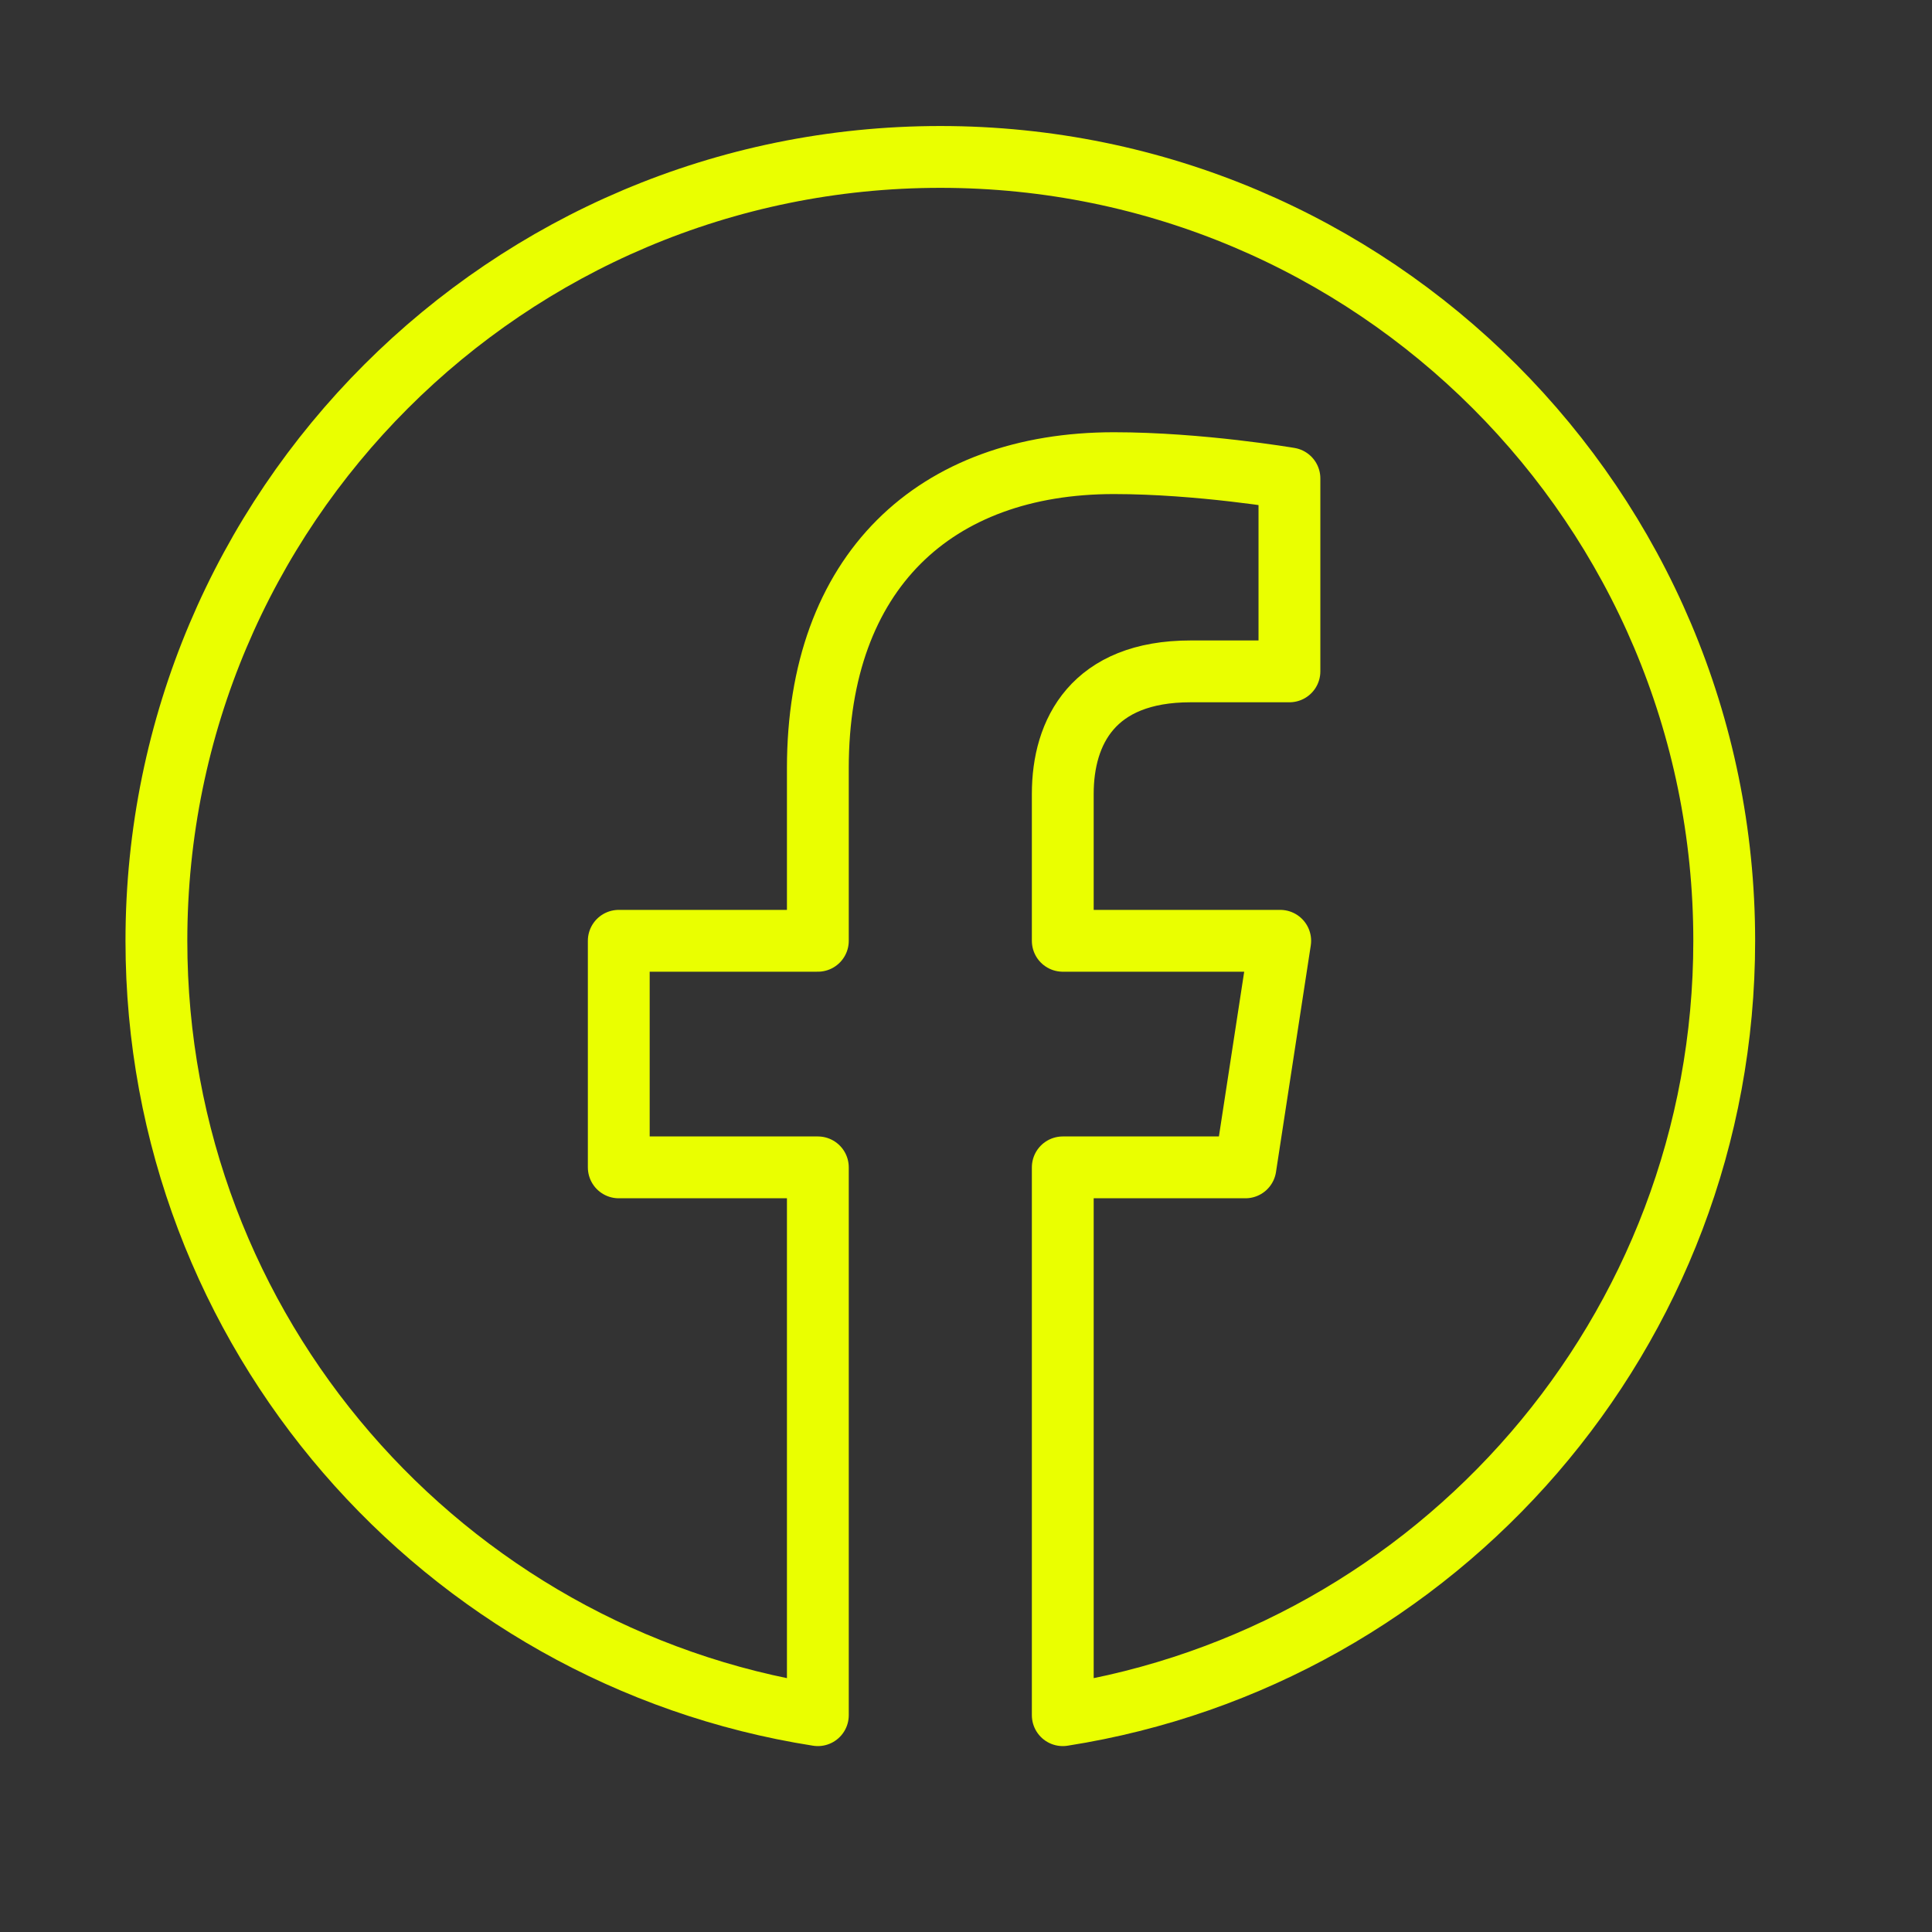 <svg width="22" height="22" viewBox="0 0 22 22" fill="none" xmlns="http://www.w3.org/2000/svg">
<rect x="0" y="0" width="22" height="22" fill="#333333" stroke="none"/>
<path d="M19.634 10.713C19.634 5.783 15.638 1.787 10.708 1.787C5.778 1.787 1.781 5.783 1.781 10.713C1.781 15.169 5.046 18.862 9.313 19.531V13.293H7.046V10.713H9.313V8.747C9.313 6.509 10.646 5.274 12.685 5.274C13.661 5.274 14.683 5.448 14.683 5.448V7.645H13.557C12.448 7.645 12.102 8.333 12.102 9.039V10.713H14.578L14.182 13.293H12.102V19.531C16.37 18.862 19.634 15.169 19.634 10.713Z" stroke="#EAFF00" stroke-width="0.704" stroke-linejoin="round"/>
</svg>
